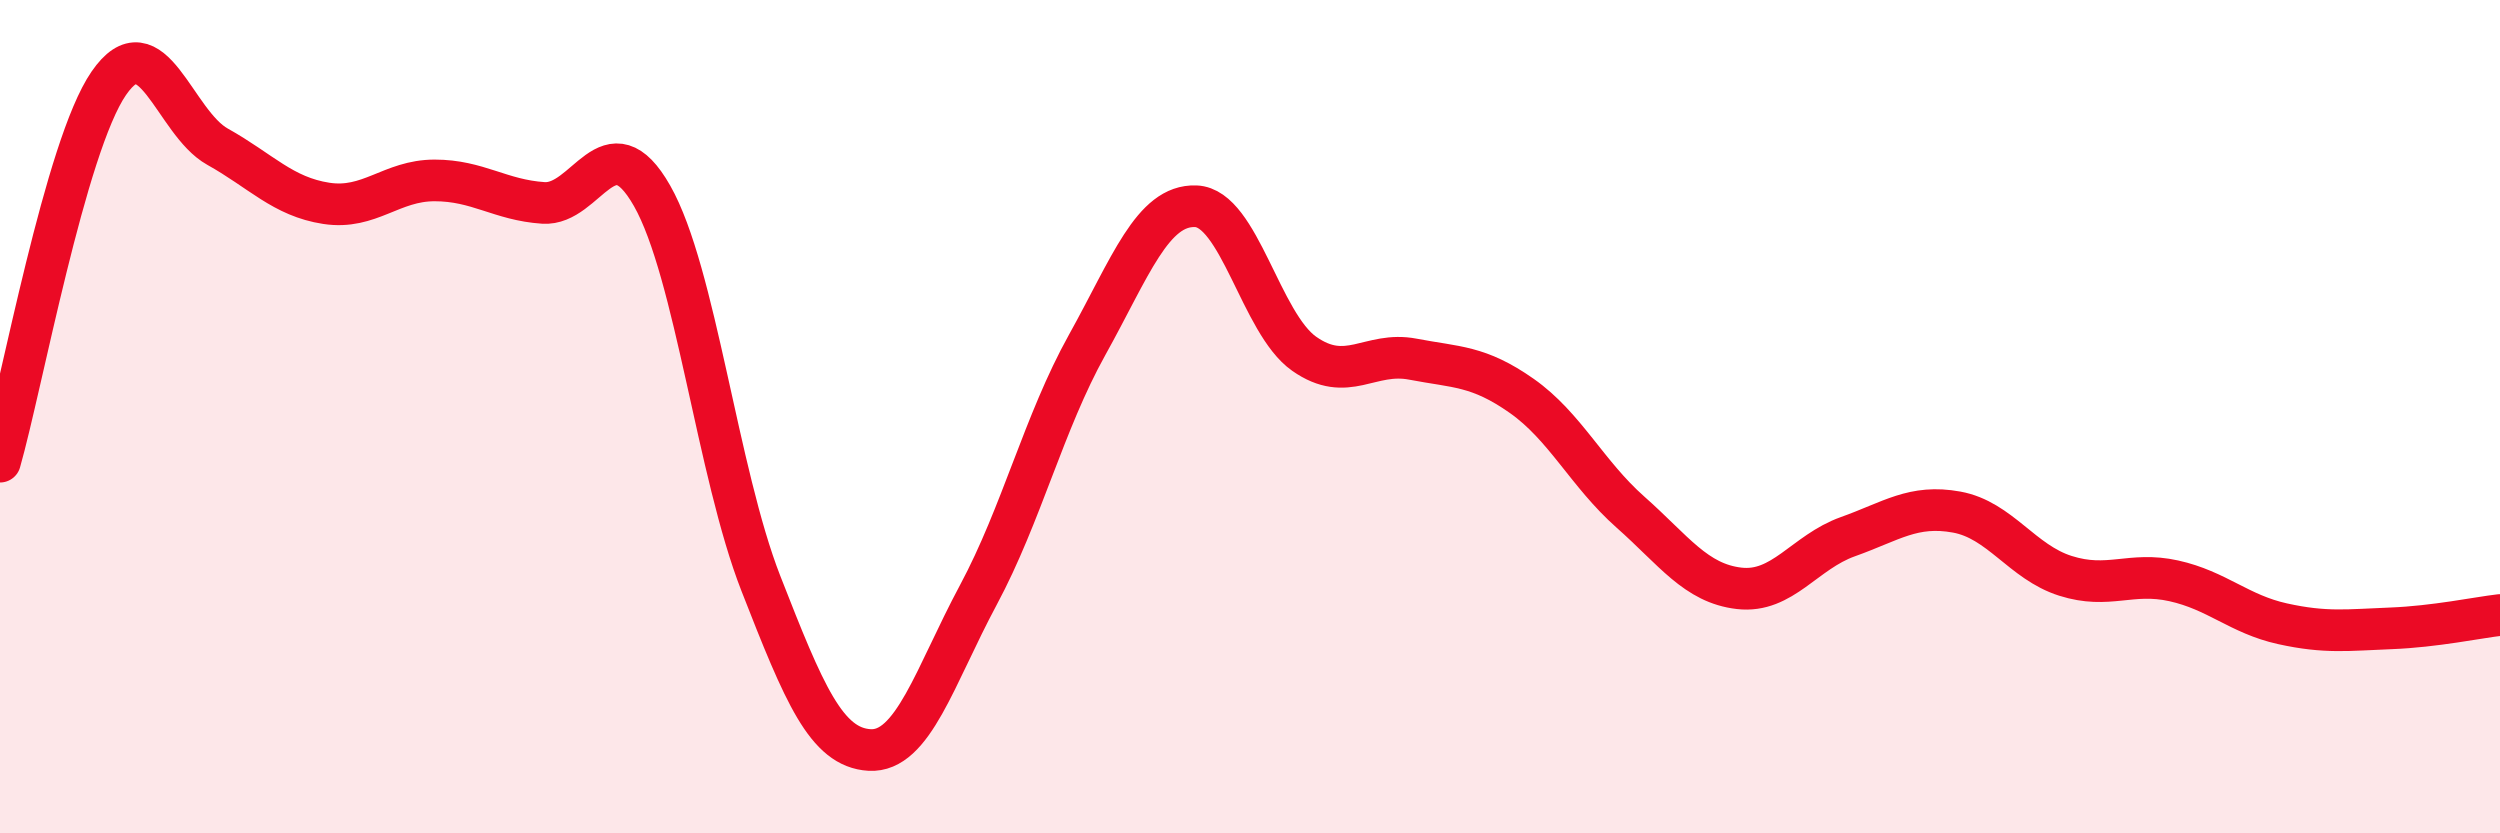 
    <svg width="60" height="20" viewBox="0 0 60 20" xmlns="http://www.w3.org/2000/svg">
      <path
        d="M 0,11.08 C 0.52,9.26 1.57,3.51 2.61,2 C 3.65,0.49 4.18,2.94 5.22,3.52 C 6.26,4.1 6.79,4.72 7.83,4.88 C 8.87,5.04 9.39,4.33 10.43,4.33 C 11.47,4.33 12,4.8 13.04,4.87 C 14.08,4.94 14.61,2.87 15.65,4.7 C 16.69,6.53 17.22,11.34 18.26,14 C 19.3,16.66 19.83,17.94 20.87,18 C 21.91,18.06 22.44,16.22 23.48,14.28 C 24.52,12.34 25.05,10.15 26.09,8.28 C 27.13,6.41 27.66,4.91 28.7,4.95 C 29.74,4.99 30.26,7.76 31.3,8.49 C 32.34,9.22 32.87,8.42 33.91,8.62 C 34.95,8.82 35.48,8.77 36.52,9.5 C 37.56,10.23 38.09,11.37 39.13,12.29 C 40.17,13.21 40.7,14 41.74,14.12 C 42.78,14.24 43.31,13.25 44.35,12.88 C 45.39,12.51 45.92,12.1 46.96,12.29 C 48,12.48 48.53,13.49 49.57,13.82 C 50.61,14.15 51.13,13.71 52.17,13.94 C 53.21,14.17 53.74,14.74 54.78,14.97 C 55.82,15.2 56.35,15.12 57.39,15.08 C 58.43,15.04 59.48,14.82 60,14.76L60 20L0 20Z"
        fill="#EB0A25"
        opacity="0.1"
        stroke-linecap="round"
        stroke-linejoin="round"
      />
      <path
        d="M 0,11.08 C 0.52,9.26 1.57,3.51 2.61,2 C 3.65,0.49 4.18,2.94 5.22,3.52 C 6.26,4.1 6.79,4.72 7.83,4.88 C 8.87,5.04 9.39,4.33 10.43,4.33 C 11.47,4.33 12,4.8 13.04,4.87 C 14.08,4.94 14.61,2.87 15.65,4.7 C 16.69,6.53 17.22,11.34 18.26,14 C 19.3,16.66 19.83,17.94 20.87,18 C 21.91,18.06 22.44,16.22 23.48,14.28 C 24.52,12.34 25.05,10.15 26.09,8.28 C 27.13,6.41 27.66,4.91 28.7,4.95 C 29.74,4.99 30.26,7.76 31.3,8.49 C 32.34,9.22 32.87,8.42 33.91,8.62 C 34.95,8.82 35.48,8.77 36.52,9.5 C 37.56,10.23 38.09,11.37 39.13,12.29 C 40.17,13.21 40.7,14 41.74,14.12 C 42.78,14.24 43.31,13.25 44.35,12.88 C 45.39,12.51 45.92,12.1 46.96,12.29 C 48,12.48 48.53,13.49 49.57,13.82 C 50.61,14.15 51.13,13.71 52.17,13.94 C 53.21,14.17 53.74,14.74 54.78,14.97 C 55.82,15.2 56.35,15.12 57.39,15.08 C 58.43,15.04 59.48,14.82 60,14.76"
        stroke="#EB0A25"
        stroke-width="1"
        fill="none"
        stroke-linecap="round"
        stroke-linejoin="round"
      />
    </svg>
  